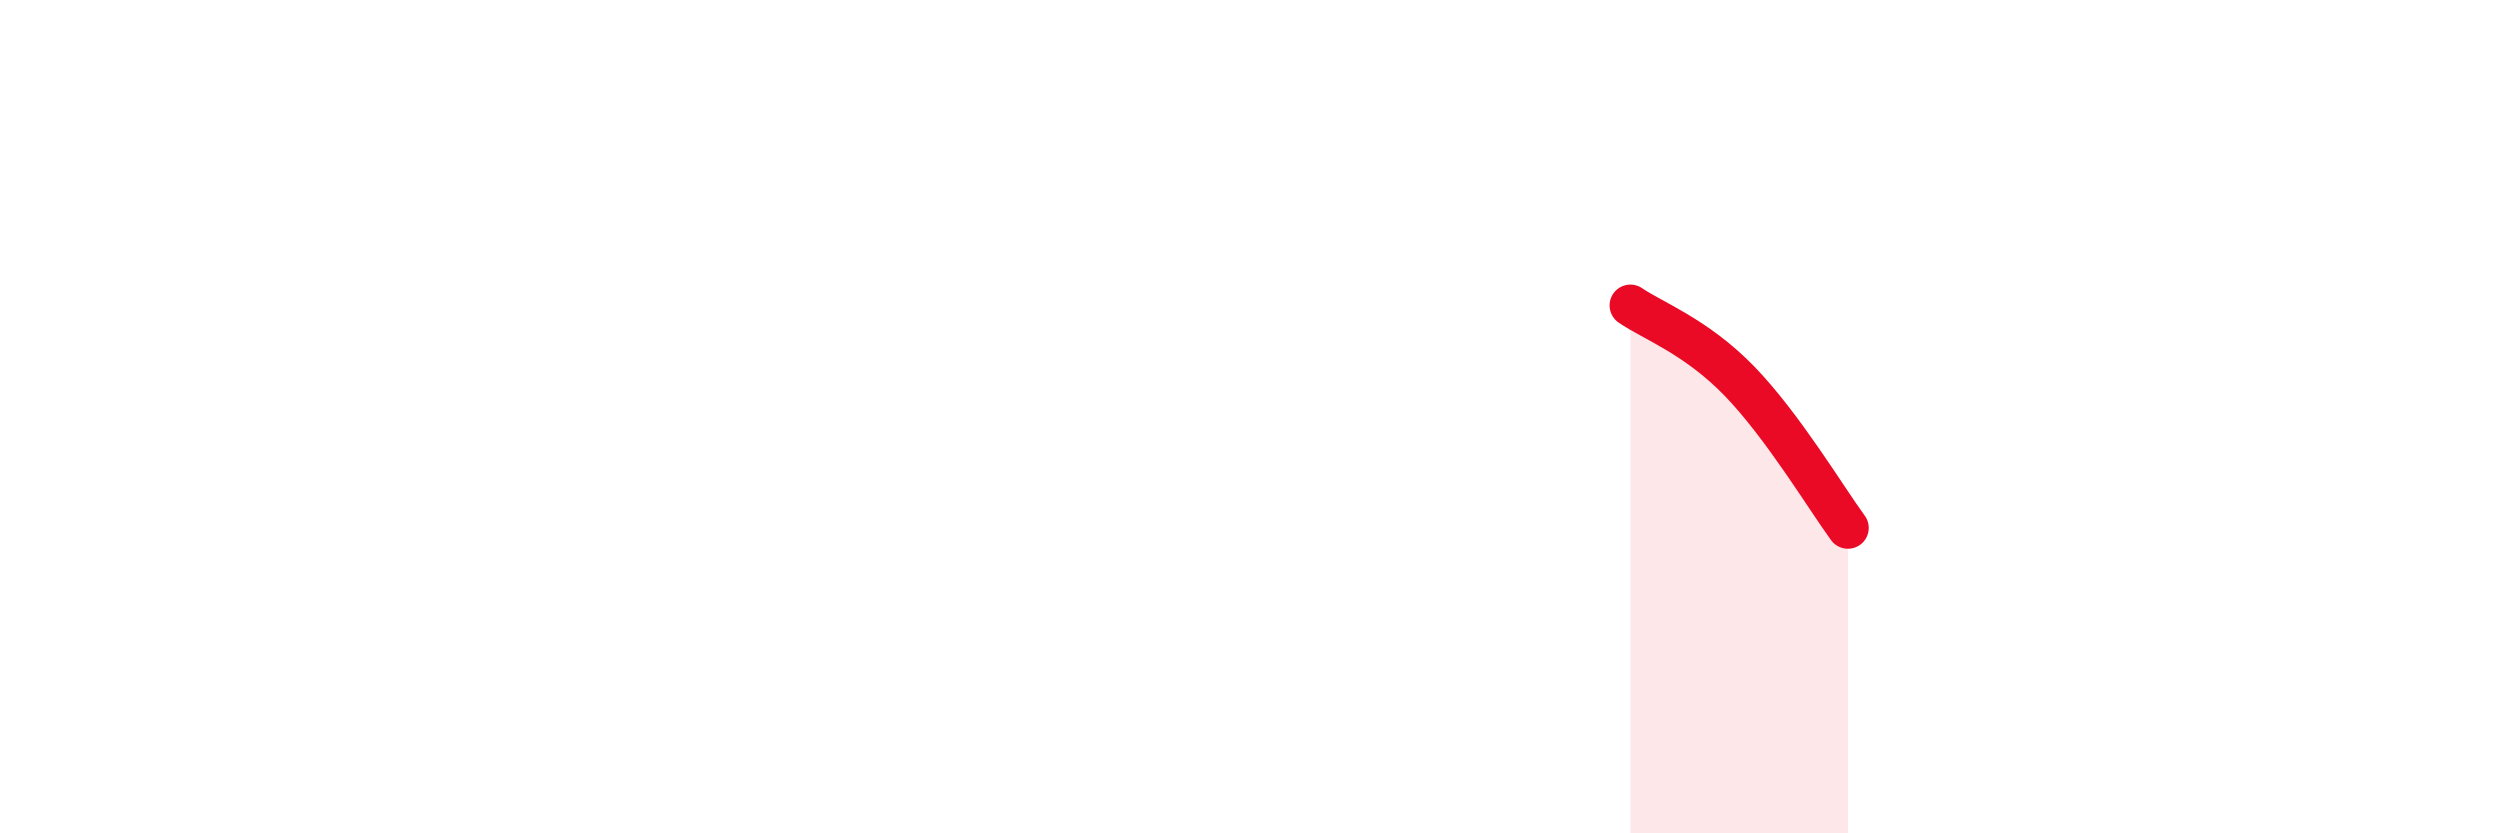 
    <svg width="60" height="20" viewBox="0 0 60 20" xmlns="http://www.w3.org/2000/svg">
      <path
        d="M 39.13,7.33 C 39.65,7.69 40.7,8.07 41.74,9.14 C 42.78,10.21 43.83,11.96 44.35,12.67L44.35 20L39.13 20Z"
        fill="#EB0A25"
        opacity="0.1"
        stroke-linecap="round"
        stroke-linejoin="round"
      />
      <path
        d="M 39.13,7.33 C 39.65,7.69 40.7,8.07 41.74,9.14 C 42.78,10.21 43.83,11.96 44.35,12.67"
        stroke="#EB0A25"
        stroke-width="1"
        fill="none"
        stroke-linecap="round"
        stroke-linejoin="round"
      />
    </svg>
  